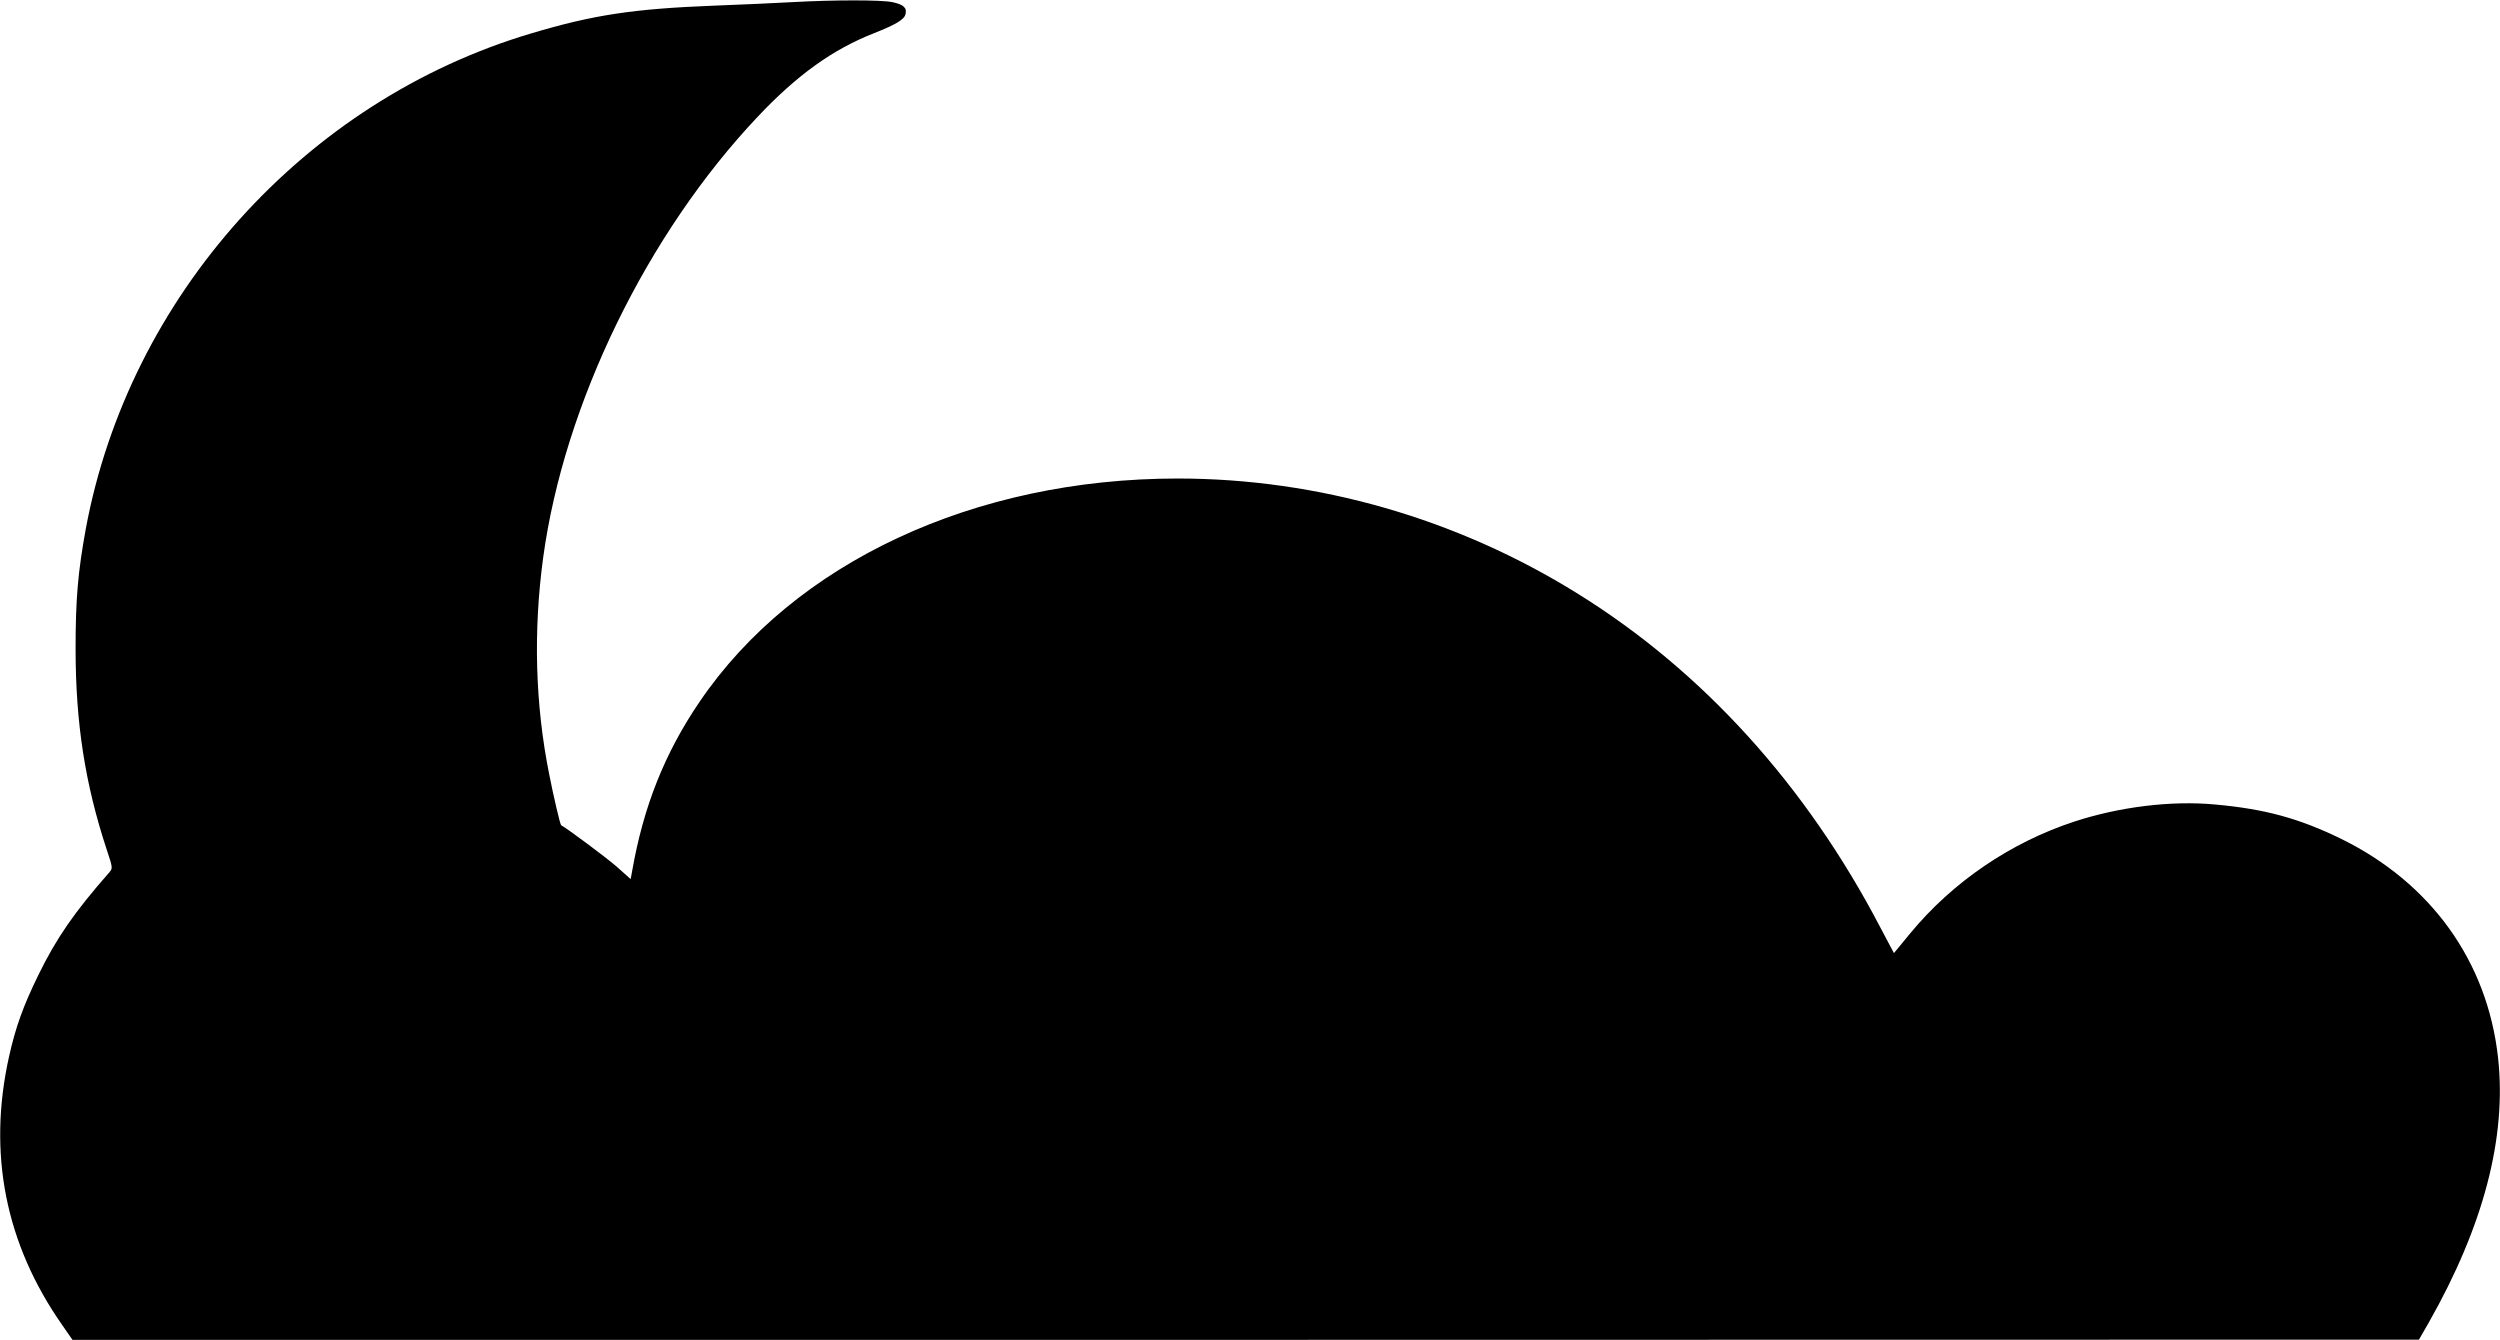 <?xml version="1.0" standalone="no"?>
<!DOCTYPE svg PUBLIC "-//W3C//DTD SVG 20010904//EN"
 "http://www.w3.org/TR/2001/REC-SVG-20010904/DTD/svg10.dtd">
<svg version="1.0" xmlns="http://www.w3.org/2000/svg"
 width="1280pt" height="686pt" viewBox="0 0 1280 686"
 preserveAspectRatio="xMidYMid meet">
<g transform="translate(0,686) scale(0.1,-0.1)"
fill="#000000" stroke="none">
<path d="M4055 6849 c-77 -4 -257 -13 -400 -18 -411 -16 -618 -47 -935 -142
-1159 -344 -2060 -1346 -2281 -2538 -40 -220 -52 -359 -52 -611 0 -381 48
-693 161 -1035 29 -86 29 -91 13 -110 -181 -206 -273 -339 -366 -530 -76 -156
-115 -263 -149 -416 -110 -495 -18 -957 271 -1371 l54 -78 6007 0 6007 1 50
87 c281 495 400 949 355 1357 -55 494 -344 895 -805 1121 -214 104 -388 152
-644 175 -224 21 -489 -12 -719 -87 -327 -107 -624 -309 -842 -573 l-83 -101
-70 132 c-380 728 -910 1312 -1550 1709 -617 384 -1330 589 -2047 589 -1042 0
-1964 -430 -2448 -1143 -179 -263 -288 -537 -346 -870 l-7 -38 -73 65 c-54 47
-249 192 -283 211 -5 2 -41 157 -61 260 -72 359 -82 733 -31 1110 107 786 532
1659 1100 2259 200 212 384 344 594 426 111 44 155 70 161 97 9 33 -10 50 -67
62 -56 12 -300 12 -514 0z"/>
</g>
</svg>